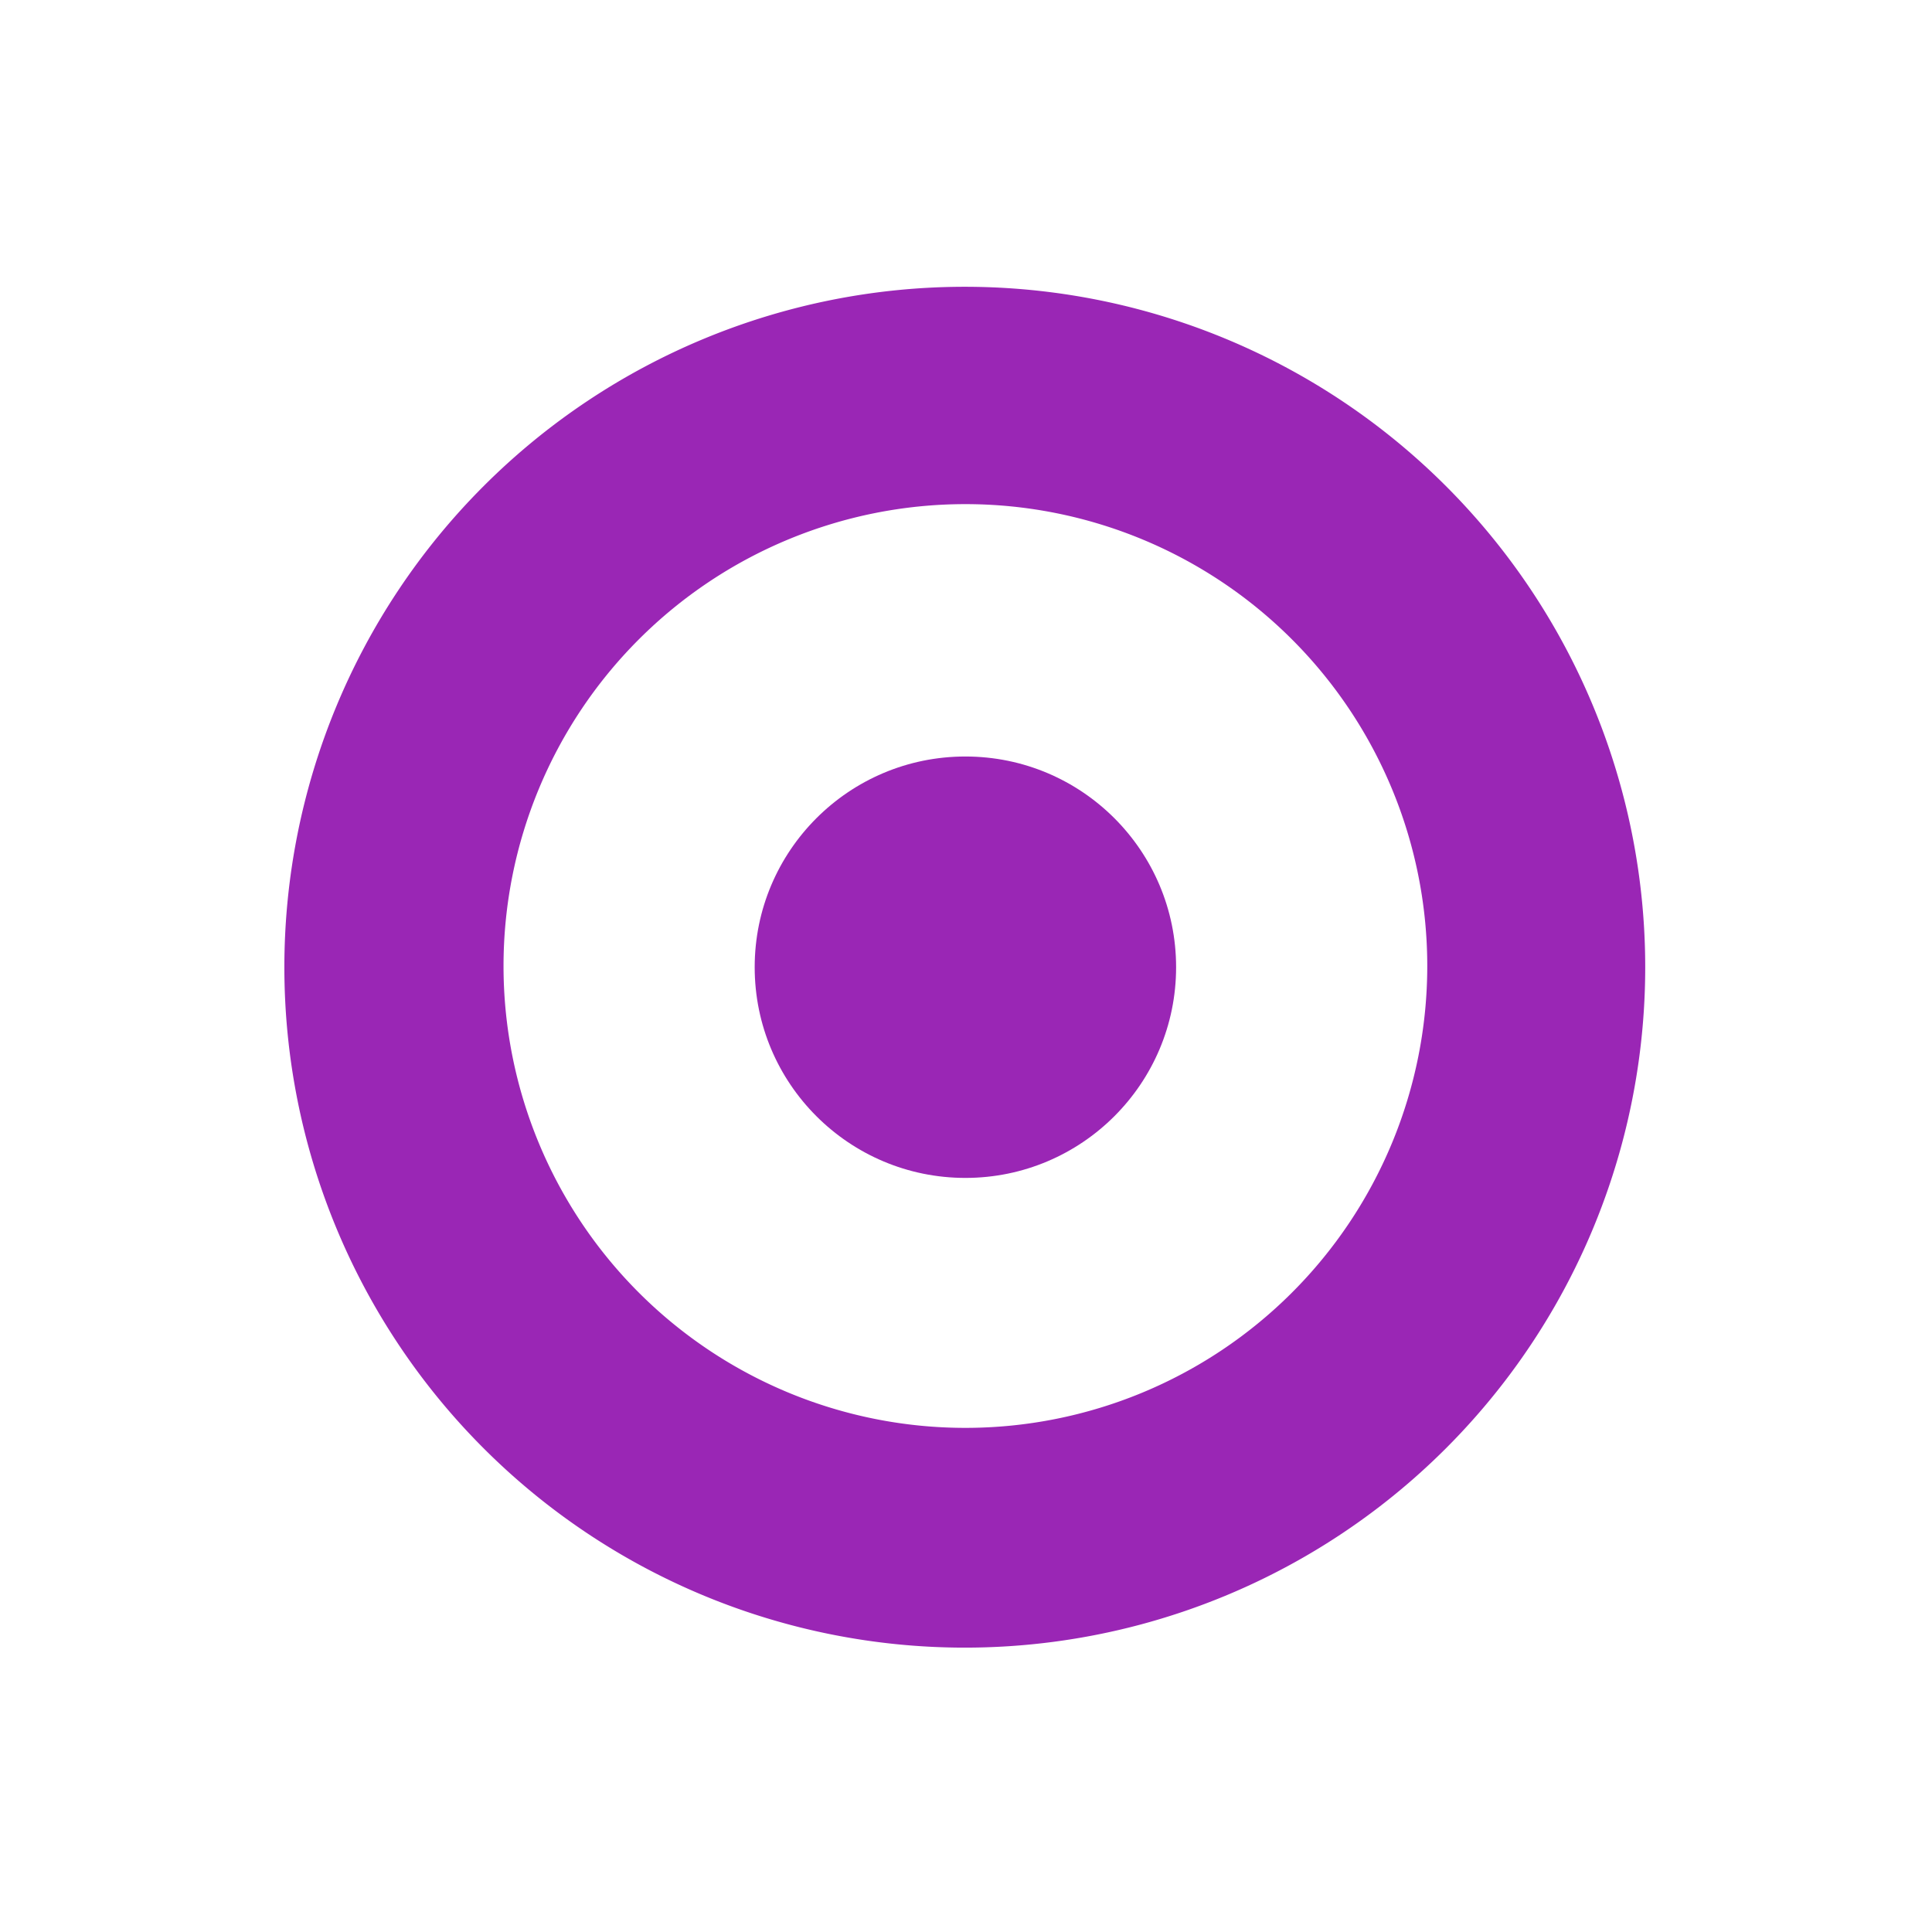 <?xml version="1.0" encoding="UTF-8" standalone="no"?>
<!DOCTYPE svg PUBLIC "-//W3C//DTD SVG 1.1//EN" "http://www.w3.org/Graphics/SVG/1.1/DTD/svg11.dtd">
<svg xmlns="http://www.w3.org/2000/svg" version="1.1" viewBox="0.00 0.00 32.00 32.00">
<path fill="#9a26b5" d="
  M 27.25 16.02
  A 11.27 11.27 0.0 0 1 15.98 27.29
  A 11.27 11.27 0.0 0 1 4.71 16.02
  A 11.27 11.27 0.0 0 1 15.98 4.75
  A 11.27 11.27 0.0 0 1 27.25 16.02
  Z
  M 23.64 16.00
  A 7.65 7.65 0.0 0 0 15.99 8.35
  A 7.65 7.65 0.0 0 0 8.34 16.00
  A 7.65 7.65 0.0 0 0 15.99 23.65
  A 7.65 7.65 0.0 0 0 23.64 16.00
  Z"
/>
<circle fill="#9a26b5" cx="15.99" cy="16.02" r="3.49"/>
</svg>
